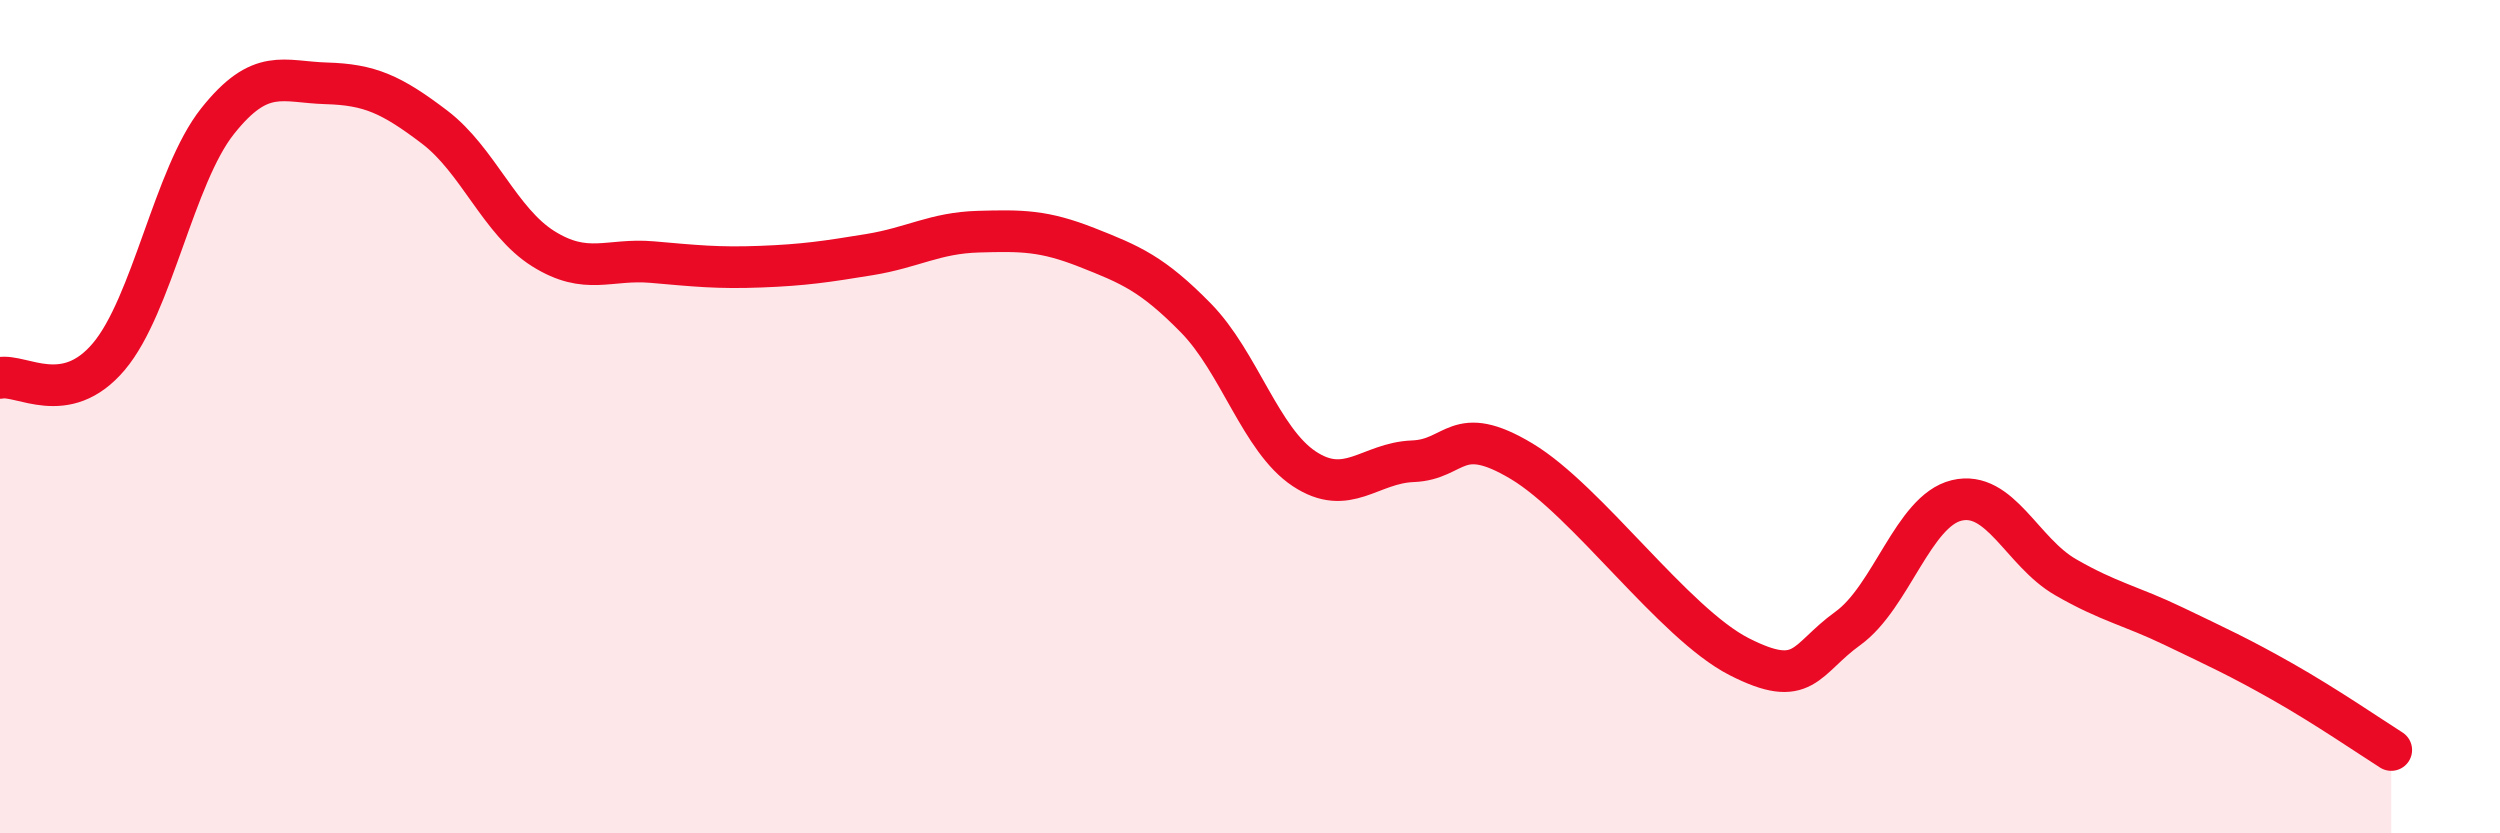 
    <svg width="60" height="20" viewBox="0 0 60 20" xmlns="http://www.w3.org/2000/svg">
      <path
        d="M 0,9.07 C 0.52,8.97 1.57,9.79 2.61,8.56 C 3.65,7.33 4.18,4.22 5.22,2.91 C 6.26,1.6 6.79,1.97 7.83,2 C 8.87,2.03 9.39,2.26 10.43,3.05 C 11.47,3.84 12,5.32 13.04,5.97 C 14.08,6.62 14.61,6.2 15.65,6.29 C 16.69,6.38 17.22,6.44 18.26,6.4 C 19.3,6.36 19.83,6.28 20.87,6.11 C 21.91,5.94 22.44,5.59 23.48,5.56 C 24.52,5.53 25.05,5.53 26.09,5.94 C 27.13,6.35 27.66,6.57 28.7,7.63 C 29.74,8.69 30.26,10.56 31.3,11.25 C 32.34,11.94 32.87,11.11 33.91,11.07 C 34.95,11.03 34.95,10.13 36.52,11.07 C 38.09,12.01 40.17,14.96 41.74,15.76 C 43.31,16.56 43.31,15.83 44.35,15.08 C 45.39,14.33 45.92,12.26 46.96,12.01 C 48,11.76 48.53,13.25 49.57,13.85 C 50.61,14.45 51.13,14.53 52.17,15.03 C 53.21,15.53 53.74,15.77 54.78,16.36 C 55.82,16.95 56.87,17.67 57.39,18L57.39 20L0 20Z"
        fill="#EB0A25"
        opacity="0.1"
        stroke-linecap="round"
        stroke-linejoin="round"
      />
      <path
        d="M 0,9.07 C 0.52,8.97 1.57,9.79 2.61,8.56 C 3.65,7.33 4.18,4.22 5.22,2.91 C 6.26,1.6 6.79,1.97 7.83,2 C 8.87,2.03 9.39,2.26 10.43,3.05 C 11.47,3.84 12,5.32 13.04,5.97 C 14.08,6.62 14.61,6.2 15.65,6.29 C 16.69,6.38 17.22,6.44 18.26,6.4 C 19.3,6.36 19.83,6.28 20.87,6.11 C 21.91,5.94 22.44,5.59 23.48,5.56 C 24.52,5.53 25.05,5.53 26.09,5.94 C 27.13,6.35 27.66,6.57 28.7,7.63 C 29.74,8.69 30.26,10.56 31.3,11.25 C 32.34,11.94 32.87,11.11 33.91,11.07 C 34.95,11.03 34.95,10.13 36.52,11.07 C 38.09,12.01 40.17,14.96 41.74,15.76 C 43.31,16.56 43.31,15.83 44.35,15.08 C 45.39,14.33 45.92,12.26 46.96,12.01 C 48,11.76 48.53,13.25 49.57,13.85 C 50.61,14.45 51.13,14.53 52.17,15.03 C 53.21,15.53 53.74,15.77 54.78,16.36 C 55.82,16.95 56.87,17.67 57.39,18"
        stroke="#EB0A25"
        stroke-width="1"
        fill="none"
        stroke-linecap="round"
        stroke-linejoin="round"
      />
    </svg>
  